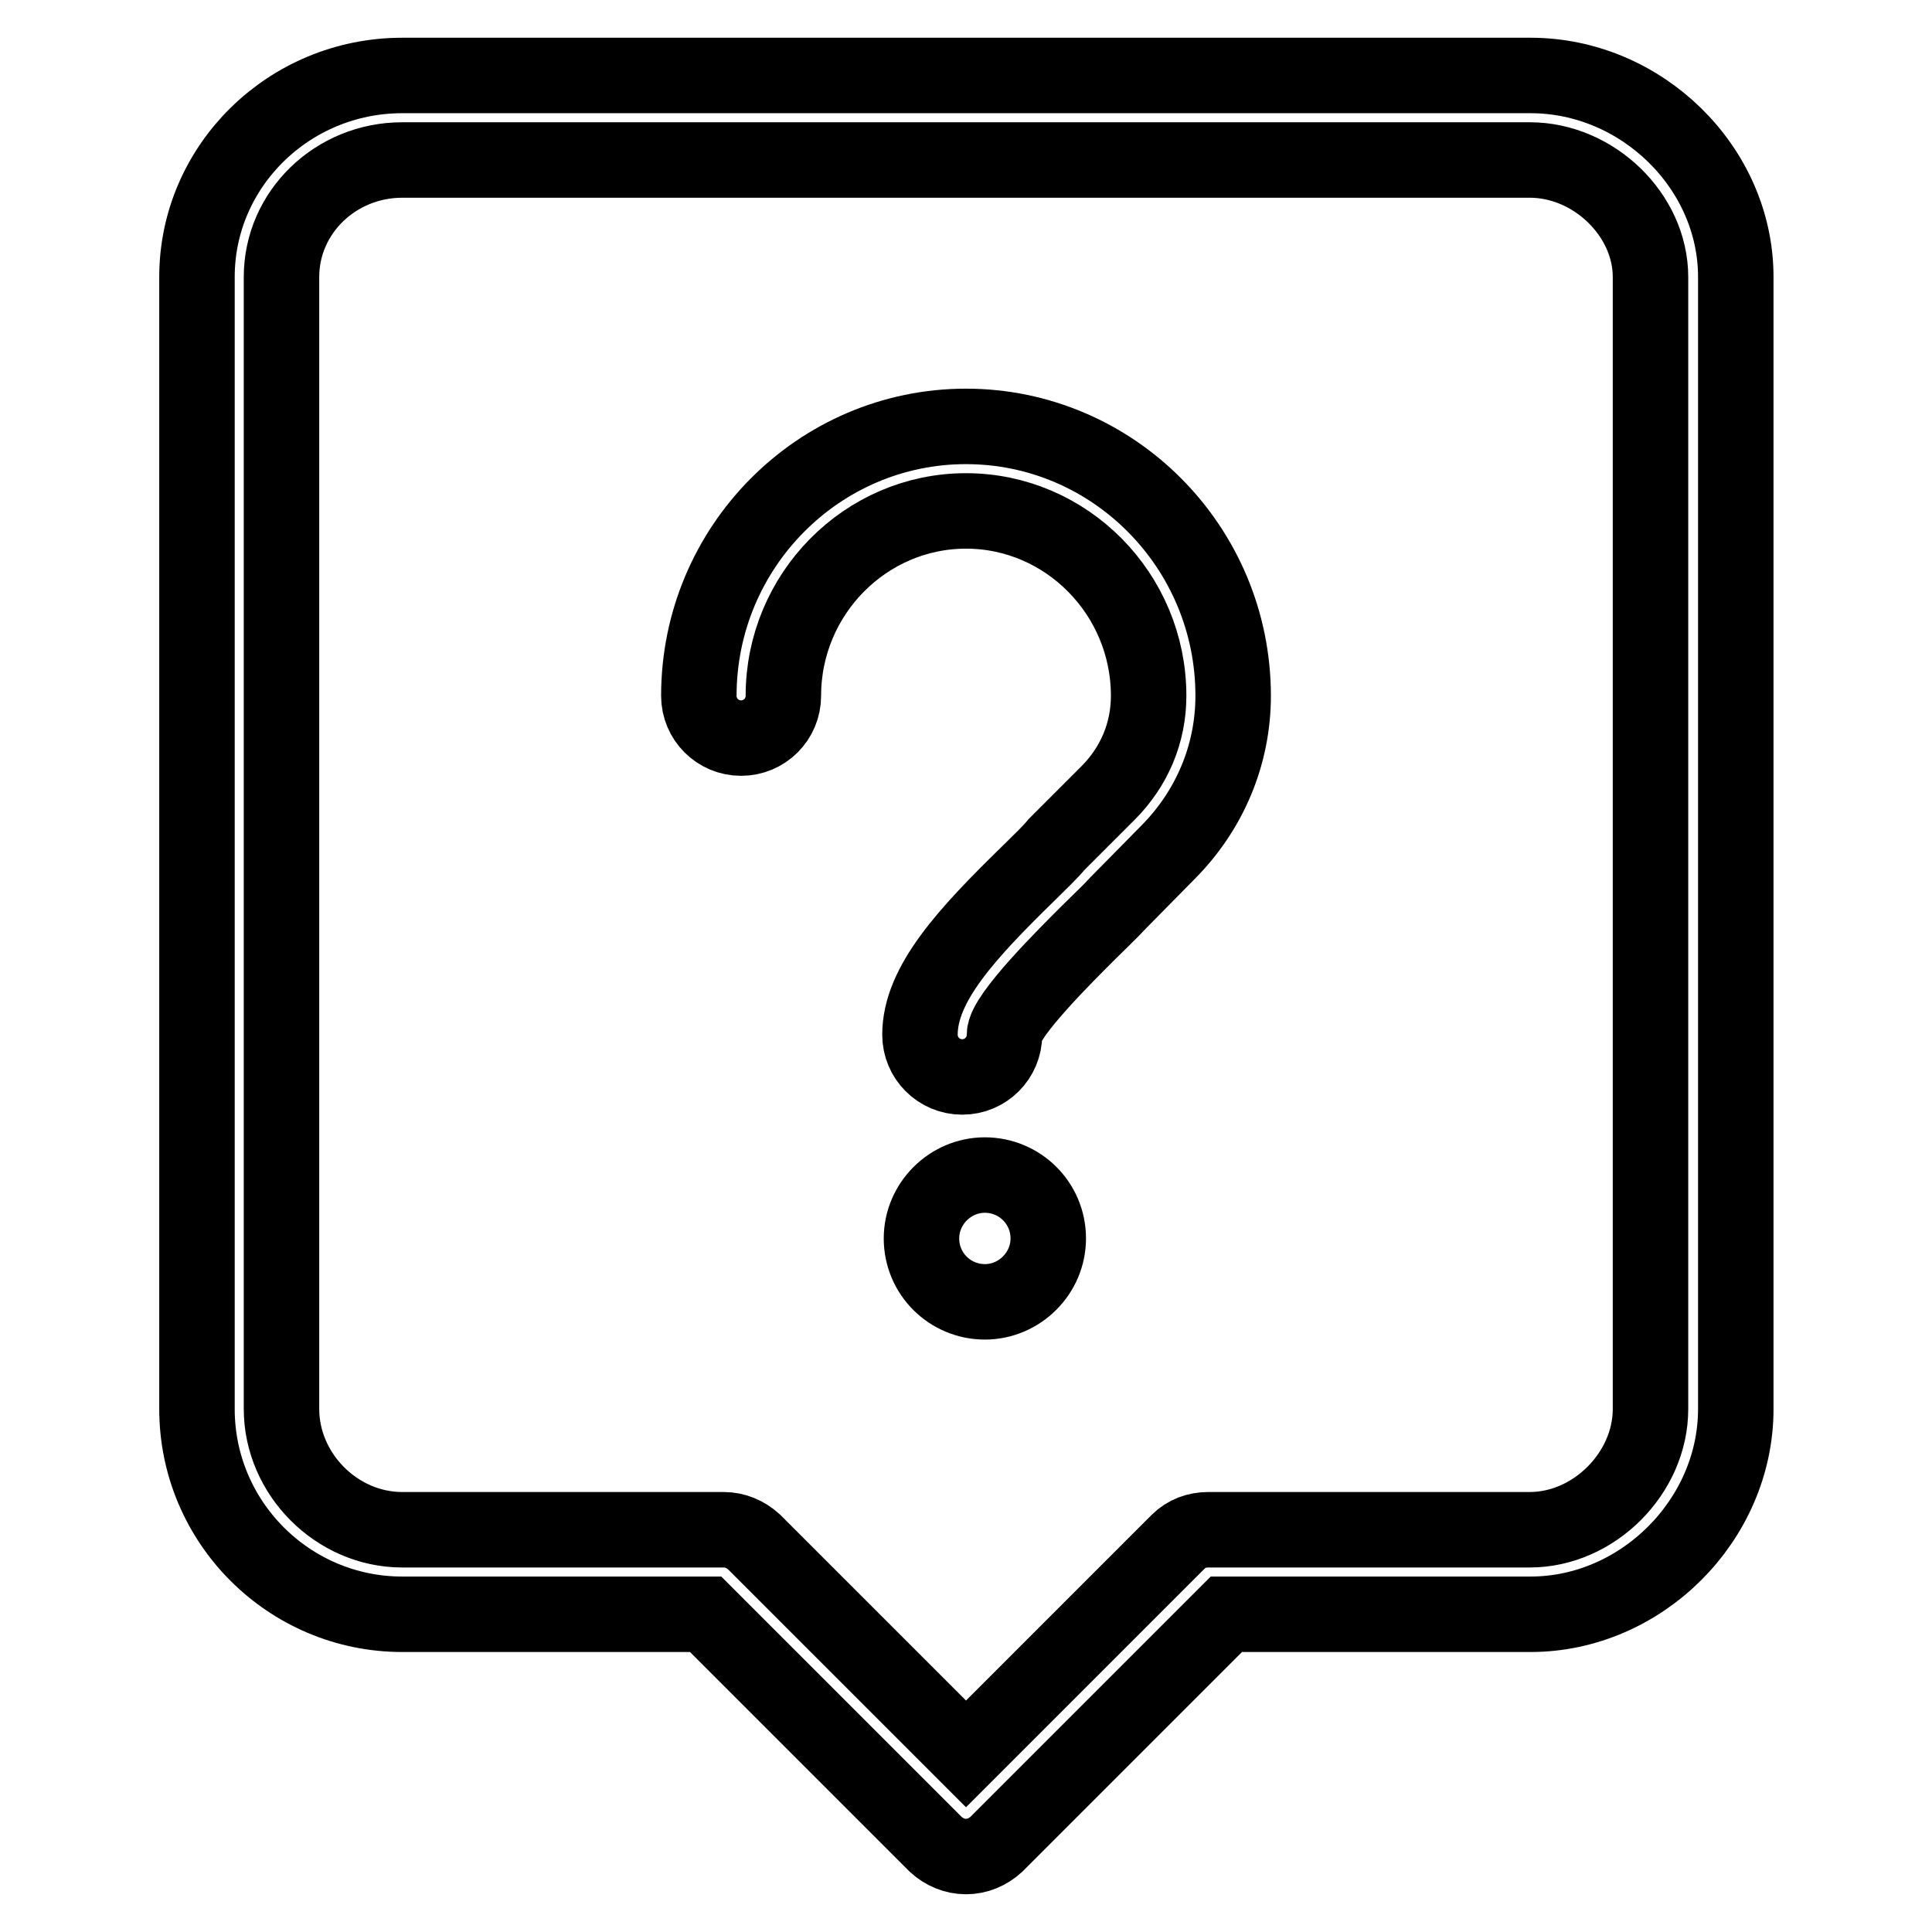 <?xml version="1.0" encoding="utf-8"?>
<!-- Svg Vector Icons : http://www.onlinewebfonts.com/icon -->
<!DOCTYPE svg PUBLIC "-//W3C//DTD SVG 1.1//EN" "http://www.w3.org/Graphics/SVG/1.1/DTD/svg11.dtd">
<svg version="1.1" xmlns="http://www.w3.org/2000/svg" xmlns:xlink="http://www.w3.org/1999/xlink" x="0px" y="0px" viewBox="0 0 256 256" enable-background="new 0 0 256 256" xml:space="preserve">
<g> <path stroke-width="10" fill-opacity="0" stroke="#000000"  d="M128,246c-1.5,0-2.9-0.6-4-1.6l-30.5-30.5H53.3c-15,0-27.2-12.2-27.2-27.2v-150C26.1,22,38.3,10,53.3,10 h149.5c14.7,0,27.2,12.2,27.2,26.7v150c0,14.7-12.5,27.2-27.2,27.2h-40.3L132,244.4C130.9,245.4,129.5,246,128,246z M53.3,21.2 c-8.8,0-16,6.9-16,15.5v150c0,8.6,7.3,16,16,16h42.6c1.5,0,2.9,0.6,4,1.6l28.1,28.1l28.1-28.1c1.1-1.1,2.5-1.6,4-1.6h42.6 c8.5,0,16-7.5,16-16v-150c0-8.2-7.5-15.5-16-15.5H53.3z M127.5,142.7c-3.1,0-5.6-2.5-5.6-5.6c0-6.7,6.2-13.4,14.4-21.4 c1.6-1.6,2.8-2.7,3.7-3.8l6.8-6.8c3.5-3.5,5.4-8,5.4-12.9c0-13.5-10.9-24.5-24.2-24.5s-24.2,11-24.2,24.5c0,3.1-2.5,5.6-5.6,5.6 c-3.1,0-5.6-2.5-5.6-5.6c0-19.7,15.9-35.7,35.4-35.7c19.5,0,35.4,16,35.4,35.7c0,7.8-3.1,15.2-8.7,20.8l-6.6,6.7 c-1,1.1-2.4,2.4-3.9,3.9c-2.8,2.8-11.1,11-11.1,13.5C133.1,140.2,130.6,142.7,127.5,142.7z M122.1,164.1c0,4.7,3.8,8.4,8.4,8.4 s8.4-3.8,8.4-8.4c0-4.7-3.8-8.4-8.4-8.4S122.1,159.5,122.1,164.1z"/></g>
</svg>